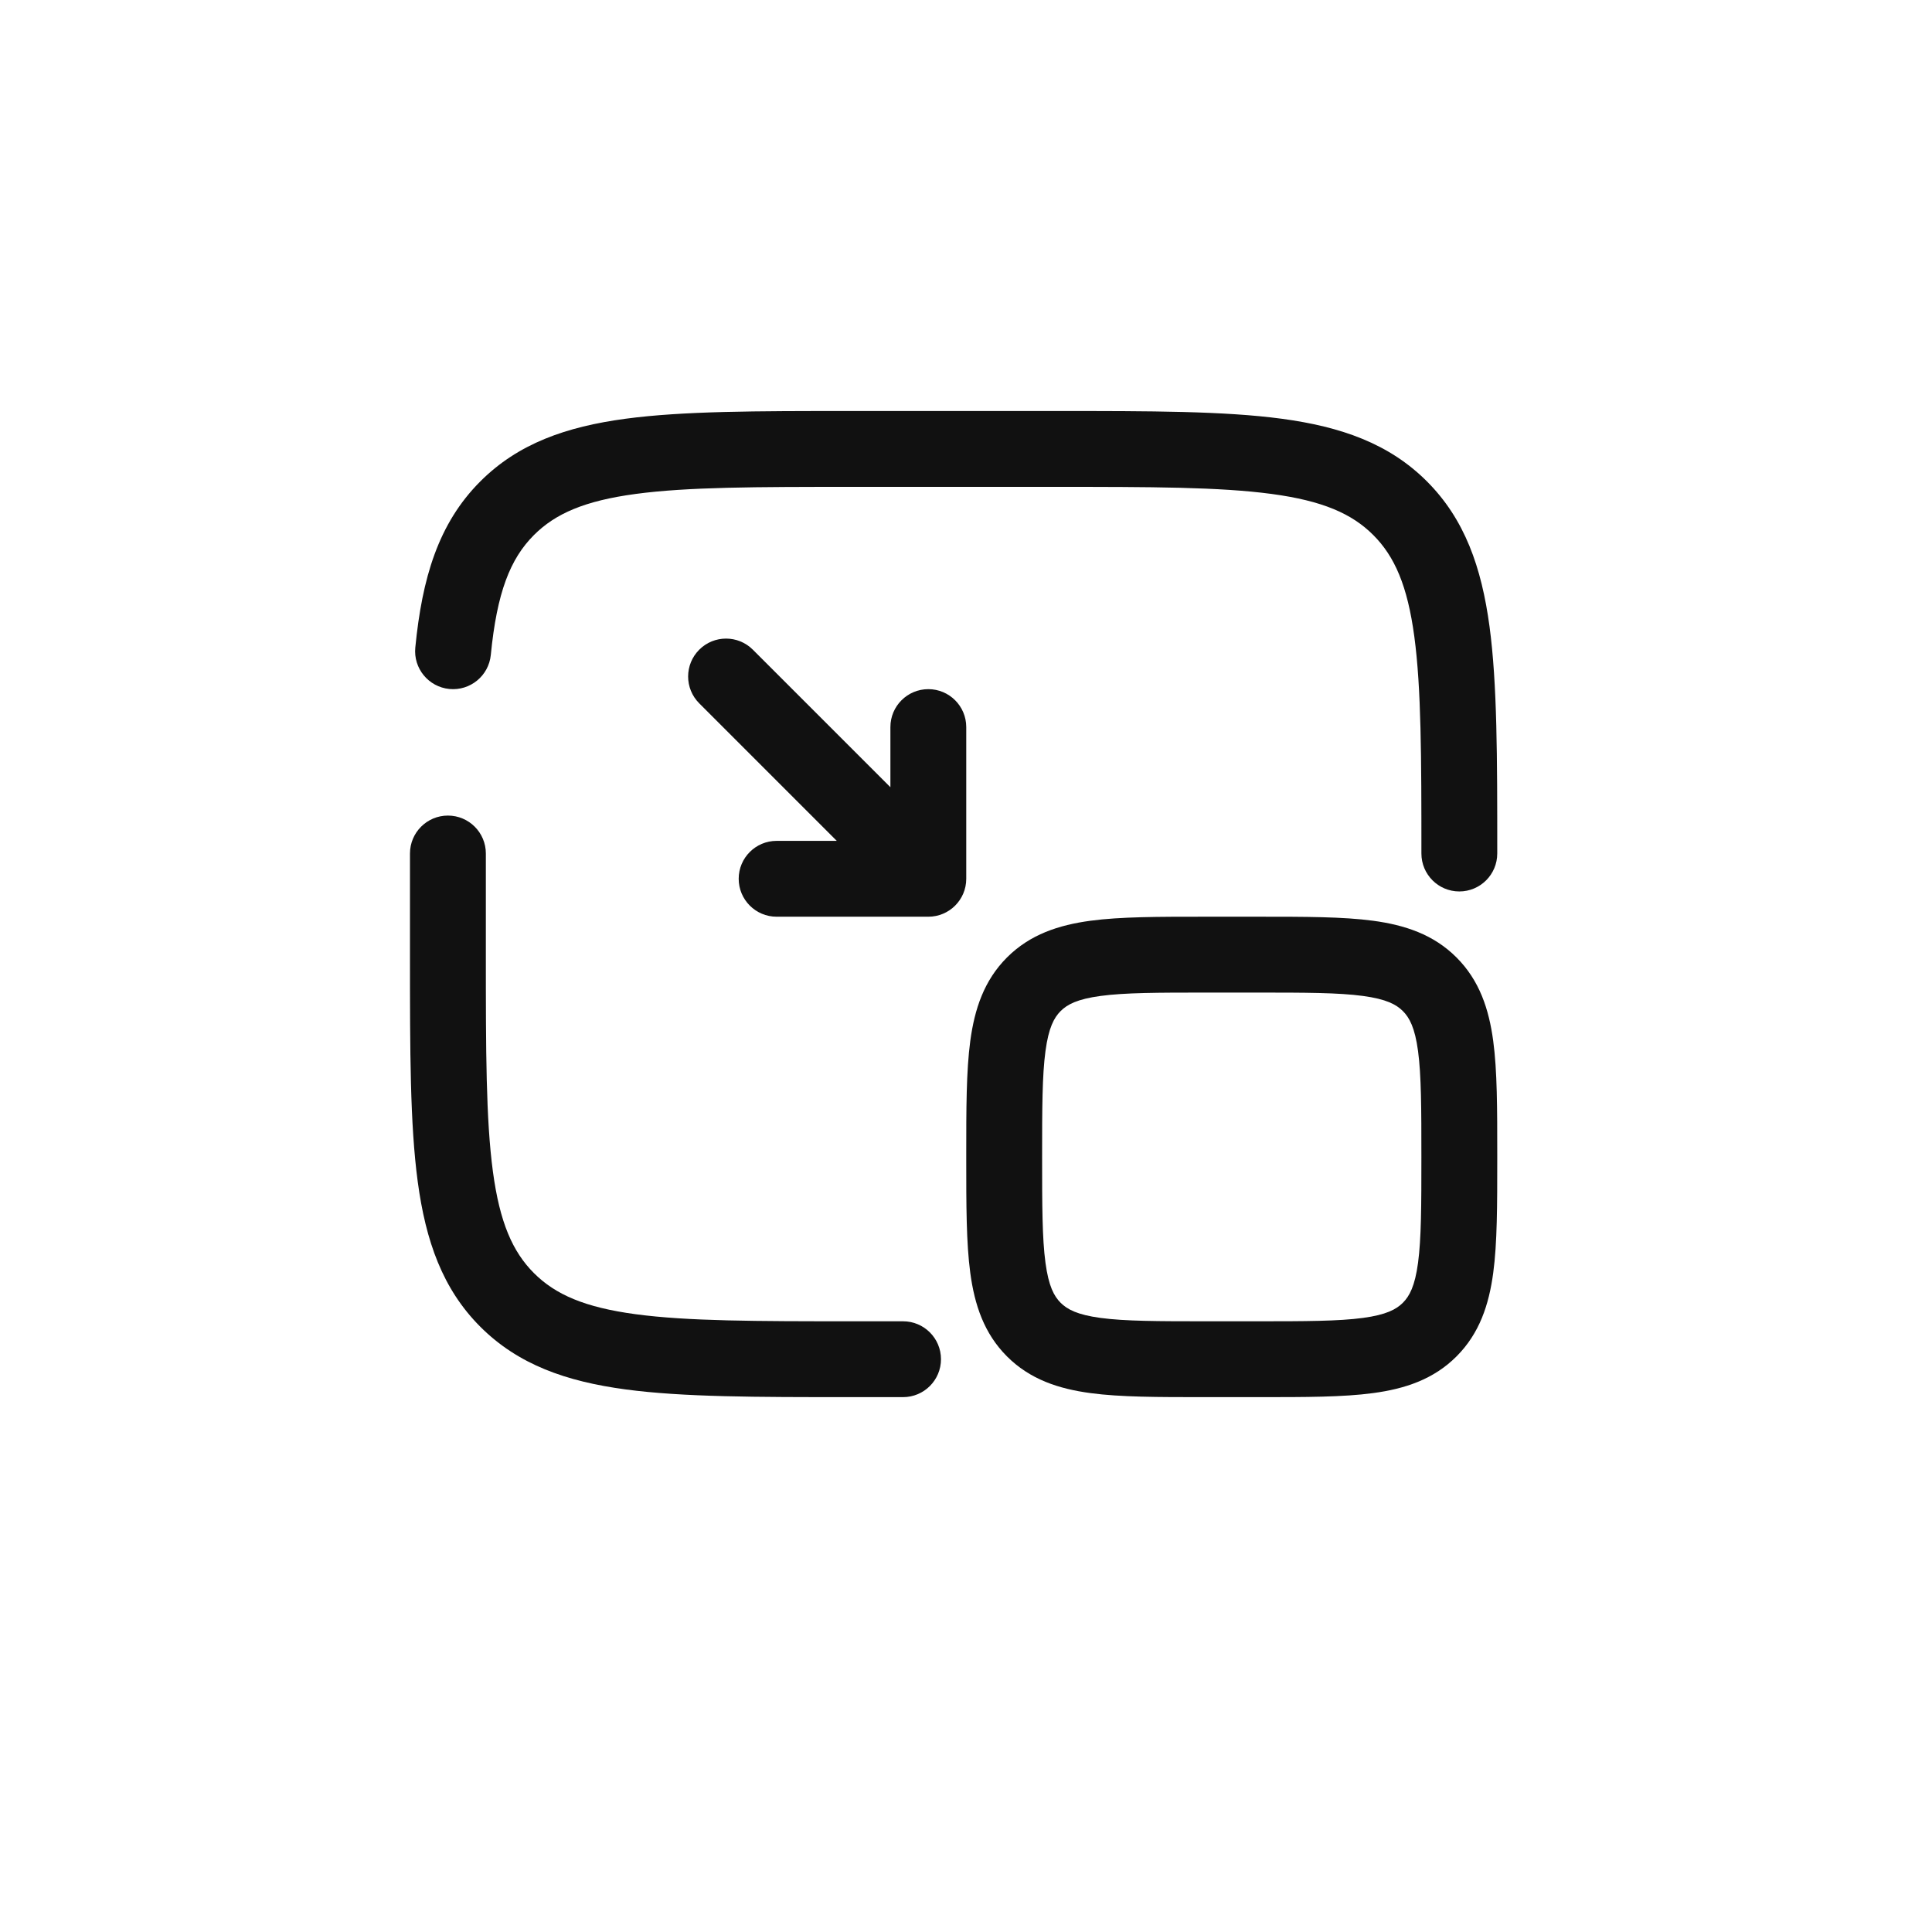 <svg width="78" height="78" viewBox="0 0 78 78" fill="none" xmlns="http://www.w3.org/2000/svg">
<g filter="url(#filter0_d_564_14)">
<rect x="4" width="70" height="70" rx="12" fill="white"/>
</g>
<path fill-rule="evenodd" clip-rule="evenodd" d="M48.602 37.01H50.856C52.691 37.01 54.22 37.01 55.435 37.173C56.716 37.346 57.874 37.725 58.803 38.655C59.733 39.585 60.112 40.742 60.285 42.024C60.448 43.238 60.448 44.768 60.448 46.602V46.815C60.448 48.649 60.448 50.179 60.285 51.393C60.112 52.675 59.733 53.832 58.803 54.762C57.874 55.692 56.716 56.071 55.435 56.243C54.22 56.407 52.691 56.406 50.856 56.406H48.602C46.768 56.406 45.238 56.407 44.024 56.243C42.742 56.071 41.585 55.692 40.655 54.762C39.725 53.832 39.346 52.675 39.173 51.393C39.01 50.179 39.01 48.649 39.01 46.815V46.602C39.01 44.768 39.01 43.238 39.173 42.024C39.346 40.742 39.725 39.585 40.655 38.655C41.585 37.725 42.742 37.346 44.024 37.173C45.238 37.01 46.768 37.01 48.602 37.01ZM44.432 40.209C43.49 40.336 43.086 40.554 42.82 40.82C42.554 41.086 42.336 41.49 42.209 42.432C42.076 43.418 42.073 44.74 42.073 46.708C42.073 48.676 42.076 49.999 42.209 50.985C42.336 51.927 42.554 52.33 42.82 52.596C43.086 52.862 43.49 53.081 44.432 53.208C45.418 53.34 46.74 53.344 48.708 53.344H50.75C52.718 53.344 54.04 53.34 55.026 53.208C55.969 53.081 56.372 52.862 56.638 52.596C56.904 52.33 57.123 51.927 57.25 50.985C57.382 49.999 57.385 48.676 57.385 46.708C57.385 44.74 57.382 43.418 57.25 42.432C57.123 41.49 56.904 41.086 56.638 40.82C56.372 40.554 55.969 40.336 55.026 40.209C54.04 40.076 52.718 40.073 50.75 40.073H48.708C46.74 40.073 45.418 40.076 44.432 40.209ZM28.23 26.23C28.828 25.632 29.797 25.632 30.395 26.23L35.948 31.782V29.354C35.948 28.509 36.633 27.823 37.479 27.823C38.325 27.823 39.01 28.509 39.01 29.354V35.479C39.01 36.325 38.325 37.01 37.479 37.01H31.354C30.509 37.01 29.823 36.325 29.823 35.479C29.823 34.633 30.509 33.948 31.354 33.948H33.782L28.23 28.395C27.632 27.797 27.632 26.828 28.23 26.23Z" fill="#111111"/>
<path fill-rule="evenodd" clip-rule="evenodd" d="M34.302 16.594H42.699C46.451 16.594 49.423 16.594 51.748 16.906C54.142 17.228 56.08 17.906 57.608 19.434C59.136 20.962 59.813 22.9 60.136 25.293C60.448 27.619 60.448 30.591 60.448 34.343V34.458C60.448 35.304 59.763 35.99 58.917 35.99C58.071 35.99 57.386 35.304 57.386 34.458C57.386 30.565 57.382 27.799 57.1 25.701C56.824 23.647 56.306 22.464 55.442 21.6C54.578 20.736 53.395 20.218 51.341 19.942C49.242 19.66 46.477 19.656 42.584 19.656H34.417C30.524 19.656 27.758 19.66 25.66 19.942C23.606 20.218 22.422 20.736 21.558 21.6C20.596 22.562 20.062 23.921 19.815 26.442C19.732 27.283 18.982 27.898 18.141 27.816C17.299 27.733 16.684 26.983 16.767 26.142C17.041 23.353 17.688 21.139 19.393 19.434C20.921 17.906 22.858 17.228 25.252 16.906C27.578 16.594 30.549 16.594 34.302 16.594ZM18.084 32.927C18.929 32.927 19.615 33.613 19.615 34.458V38.542C19.615 42.435 19.618 45.201 19.9 47.299C20.176 49.353 20.694 50.536 21.558 51.4C22.422 52.264 23.606 52.782 25.66 53.058C27.758 53.34 30.524 53.344 34.417 53.344H36.459C37.304 53.344 37.99 54.029 37.99 54.875C37.99 55.721 37.304 56.406 36.459 56.406H34.302C30.55 56.406 27.578 56.406 25.252 56.094C22.858 55.772 20.921 55.094 19.393 53.566C17.865 52.038 17.187 50.1 16.865 47.707C16.552 45.381 16.552 42.409 16.552 38.657V34.458C16.552 33.613 17.238 32.927 18.084 32.927Z" fill="#111111"/>
<defs>
<filter id="filter0_d_564_14" x="0" y="0" width="78" height="78" filterUnits="userSpaceOnUse" color-interpolation-filters="sRGB">
<feFlood flood-opacity="0" result="BackgroundImageFix"/>
<feColorMatrix in="SourceAlpha" type="matrix" values="0 0 0 0 0 0 0 0 0 0 0 0 0 0 0 0 0 0 127 0" result="hardAlpha"/>
<feOffset dy="4"/>
<feGaussianBlur stdDeviation="2"/>
<feComposite in2="hardAlpha" operator="out"/>
<feColorMatrix type="matrix" values="0 0 0 0 0 0 0 0 0 0 0 0 0 0 0 0 0 0 0.05 0"/>
<feBlend mode="normal" in2="BackgroundImageFix" result="effect1_dropShadow_564_14"/>
<feBlend mode="normal" in="SourceGraphic" in2="effect1_dropShadow_564_14" result="shape"/>
</filter>
</defs>
</svg>
